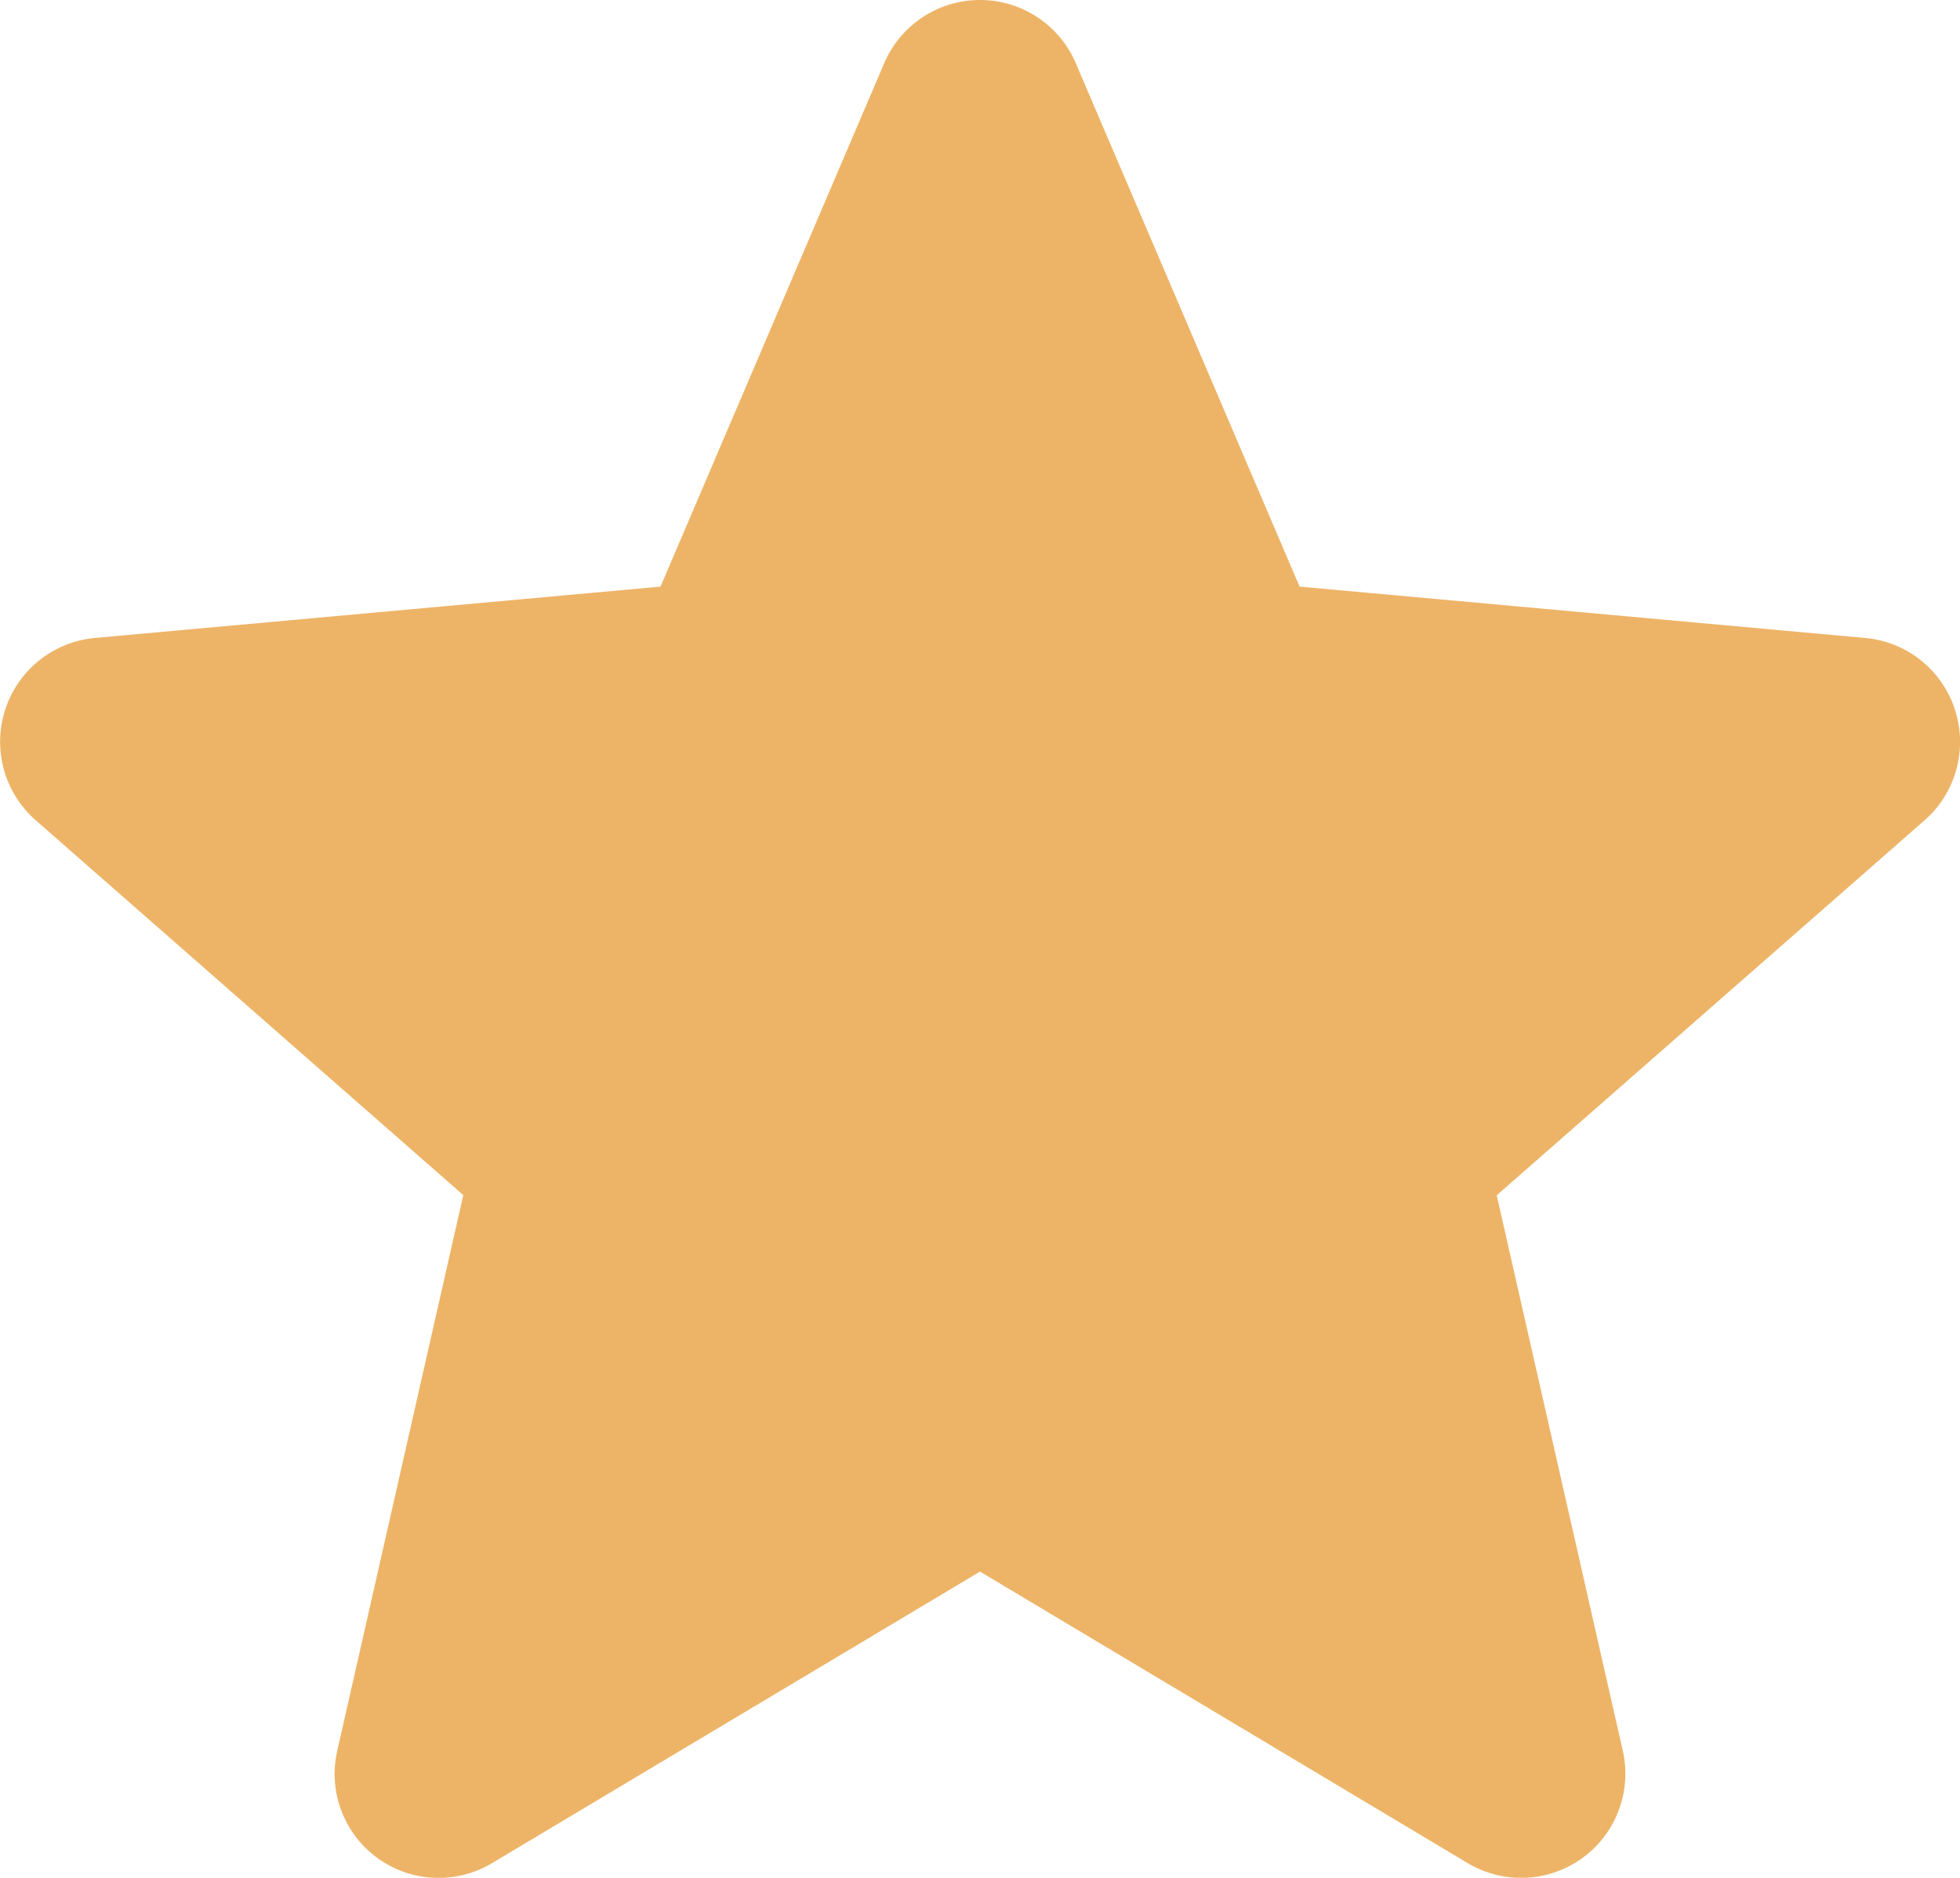 <svg xmlns="http://www.w3.org/2000/svg" width="20.336" height="19.488" viewBox="0 0 20.336 19.488">
  <path id="star" d="M20.283,18.328a1.079,1.079,0,0,0-.93-.743l-5.869-.533L11.162,11.62a1.081,1.081,0,0,0-1.988,0L6.853,17.052l-5.87.533a1.082,1.082,0,0,0-.613,1.891l4.437,3.891L3.5,29.13A1.079,1.079,0,0,0,5.105,30.3l5.063-3.026L15.229,30.3a1.081,1.081,0,0,0,1.608-1.168l-1.308-5.763,4.437-3.89A1.081,1.081,0,0,0,20.283,18.328Z" transform="translate(0 -10.964)" fill="#edb467"/>
</svg>
